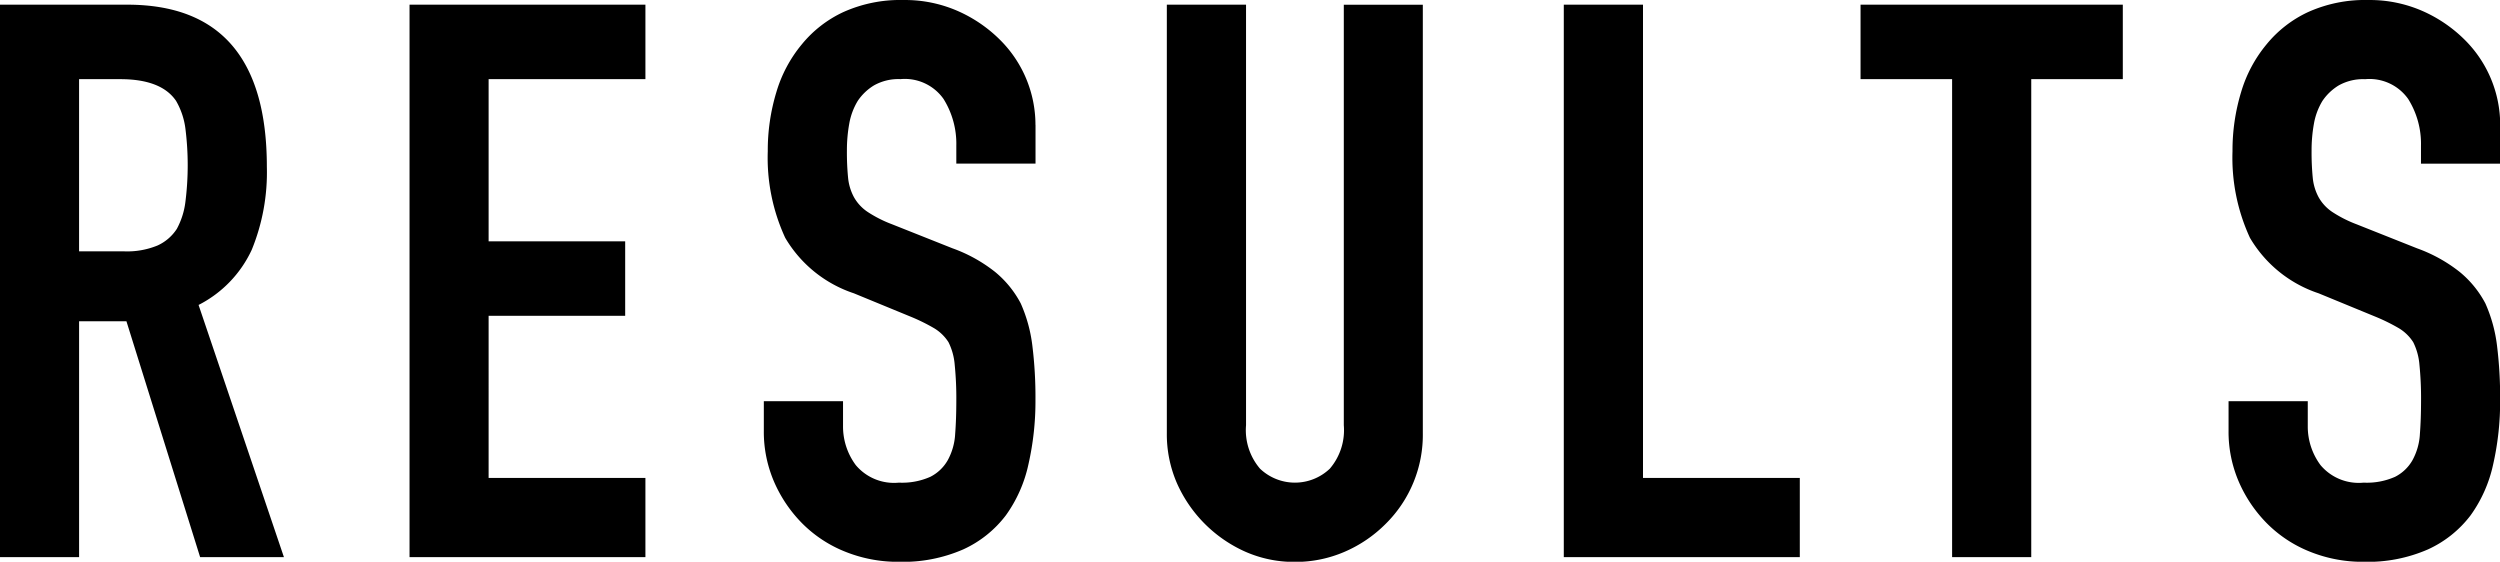 <svg xmlns="http://www.w3.org/2000/svg" width="154.656" height="34.75" viewBox="0 0 154.656 34.75">
  <defs>
    <style>
      .cls-1 {
        stroke: #000;
        stroke-width: 0px;
        fill-rule: evenodd;
      }
    </style>
  </defs>
  <path id="RESULTS" class="cls-1" d="M342.281,580.178q2.542,0,3.455,1.344a4.569,4.569,0,0,1,.576,1.7,18.122,18.122,0,0,1,0,4.56,4.692,4.692,0,0,1-.528,1.656,2.8,2.8,0,0,1-1.2,1.032,4.929,4.929,0,0,1-2.064.36h-2.784V580.178h2.544Zm-2.544,29.568V595.154h2.928l4.559,14.592h5.184l-5.28-15.6a7.254,7.254,0,0,0,3.288-3.408,12.643,12.643,0,0,0,.936-5.136q0-10.032-8.639-10.032h-7.872v34.176h4.9Zm35.034,0v-4.9h-9.7V594.818h8.448V590.21h-8.448V580.178h9.7V575.57H360.179v34.176h14.592ZM398.9,583.01a7.416,7.416,0,0,0-2.208-5.28,8.611,8.611,0,0,0-2.616-1.776,8.123,8.123,0,0,0-3.336-.672,8.571,8.571,0,0,0-3.72.744,7.271,7.271,0,0,0-2.568,1.992,8.306,8.306,0,0,0-1.584,2.976,12.421,12.421,0,0,0-.528,3.648,11.8,11.8,0,0,0,1.08,5.352,7.761,7.761,0,0,0,4.248,3.432l3.5,1.44a11.648,11.648,0,0,1,1.464.72,2.7,2.7,0,0,1,.888.864,3.806,3.806,0,0,1,.384,1.392,20.7,20.7,0,0,1,.1,2.208q0,1.152-.072,2.088a3.79,3.79,0,0,1-.456,1.608,2.578,2.578,0,0,1-1.08,1.032,4.3,4.3,0,0,1-1.944.36,3.085,3.085,0,0,1-2.664-1.08,4,4,0,0,1-.792-2.424V600.1h-4.9v1.824a7.8,7.8,0,0,0,.648,3.192,8.4,8.4,0,0,0,1.752,2.568,7.847,7.847,0,0,0,2.64,1.728,8.715,8.715,0,0,0,3.312.624,9.312,9.312,0,0,0,3.984-.768,6.9,6.9,0,0,0,2.64-2.112,8.443,8.443,0,0,0,1.392-3.144A17.584,17.584,0,0,0,398.9,600a25.9,25.9,0,0,0-.192-3.336,9.087,9.087,0,0,0-.72-2.616,6.329,6.329,0,0,0-1.584-1.944,9.307,9.307,0,0,0-2.64-1.464l-3.744-1.488a7.662,7.662,0,0,1-1.512-.768,2.66,2.66,0,0,1-.84-0.912,3.184,3.184,0,0,1-.36-1.2,16.229,16.229,0,0,1-.072-1.68,9.245,9.245,0,0,1,.144-1.656,4.06,4.06,0,0,1,.528-1.416,3.23,3.23,0,0,1,1.008-.96,3.08,3.08,0,0,1,1.632-.384,2.929,2.929,0,0,1,2.664,1.224,5.228,5.228,0,0,1,.792,2.9v1.1h4.9v-2.4Zm19.075-7.44v26.016a3.665,3.665,0,0,1-.864,2.688,3.132,3.132,0,0,1-4.32,0,3.665,3.665,0,0,1-.864-2.688V575.57h-4.9v26.5a7.585,7.585,0,0,0,.624,3.1,8.336,8.336,0,0,0,4.248,4.248,7.47,7.47,0,0,0,3.048.624,7.646,7.646,0,0,0,3.072-.624,8.123,8.123,0,0,0,2.544-1.728,7.737,7.737,0,0,0,2.3-5.616v-26.5h-4.9Zm28.209,34.176v-4.9h-9.7V575.57h-4.9v34.176h14.592Zm14.318,0V580.178h5.664V575.57H449.942v4.608h5.664v29.568h4.9Zm29.01-26.736a7.416,7.416,0,0,0-2.208-5.28,8.611,8.611,0,0,0-2.616-1.776,8.123,8.123,0,0,0-3.336-.672,8.571,8.571,0,0,0-3.72.744,7.271,7.271,0,0,0-2.568,1.992,8.306,8.306,0,0,0-1.584,2.976,12.421,12.421,0,0,0-.528,3.648,11.8,11.8,0,0,0,1.08,5.352,7.761,7.761,0,0,0,4.248,3.432l3.5,1.44a11.648,11.648,0,0,1,1.464.72,2.7,2.7,0,0,1,.888.864,3.806,3.806,0,0,1,.384,1.392,20.7,20.7,0,0,1,.1,2.208q0,1.152-.072,2.088a3.79,3.79,0,0,1-.456,1.608,2.578,2.578,0,0,1-1.08,1.032,4.3,4.3,0,0,1-1.944.36,3.085,3.085,0,0,1-2.664-1.08,4,4,0,0,1-.792-2.424V600.1h-4.9v1.824a7.8,7.8,0,0,0,.648,3.192,8.4,8.4,0,0,0,1.752,2.568,7.847,7.847,0,0,0,2.64,1.728,8.715,8.715,0,0,0,3.312.624,9.312,9.312,0,0,0,3.984-.768,6.9,6.9,0,0,0,2.64-2.112,8.443,8.443,0,0,0,1.392-3.144,17.584,17.584,0,0,0,.432-4.008,25.9,25.9,0,0,0-.192-3.336,9.087,9.087,0,0,0-.72-2.616,6.329,6.329,0,0,0-1.584-1.944,9.307,9.307,0,0,0-2.64-1.464l-3.744-1.488a7.662,7.662,0,0,1-1.512-.768,2.66,2.66,0,0,1-.84-0.912,3.184,3.184,0,0,1-.36-1.2,16.229,16.229,0,0,1-.072-1.68,9.245,9.245,0,0,1,.144-1.656,4.06,4.06,0,0,1,.528-1.416,3.23,3.23,0,0,1,1.008-.96,3.08,3.08,0,0,1,1.632-.384,2.929,2.929,0,0,1,2.664,1.224,5.228,5.228,0,0,1,.792,2.9v1.1h4.9v-2.4Z" transform="translate(-334.844 -575.281)"/>
</svg>
